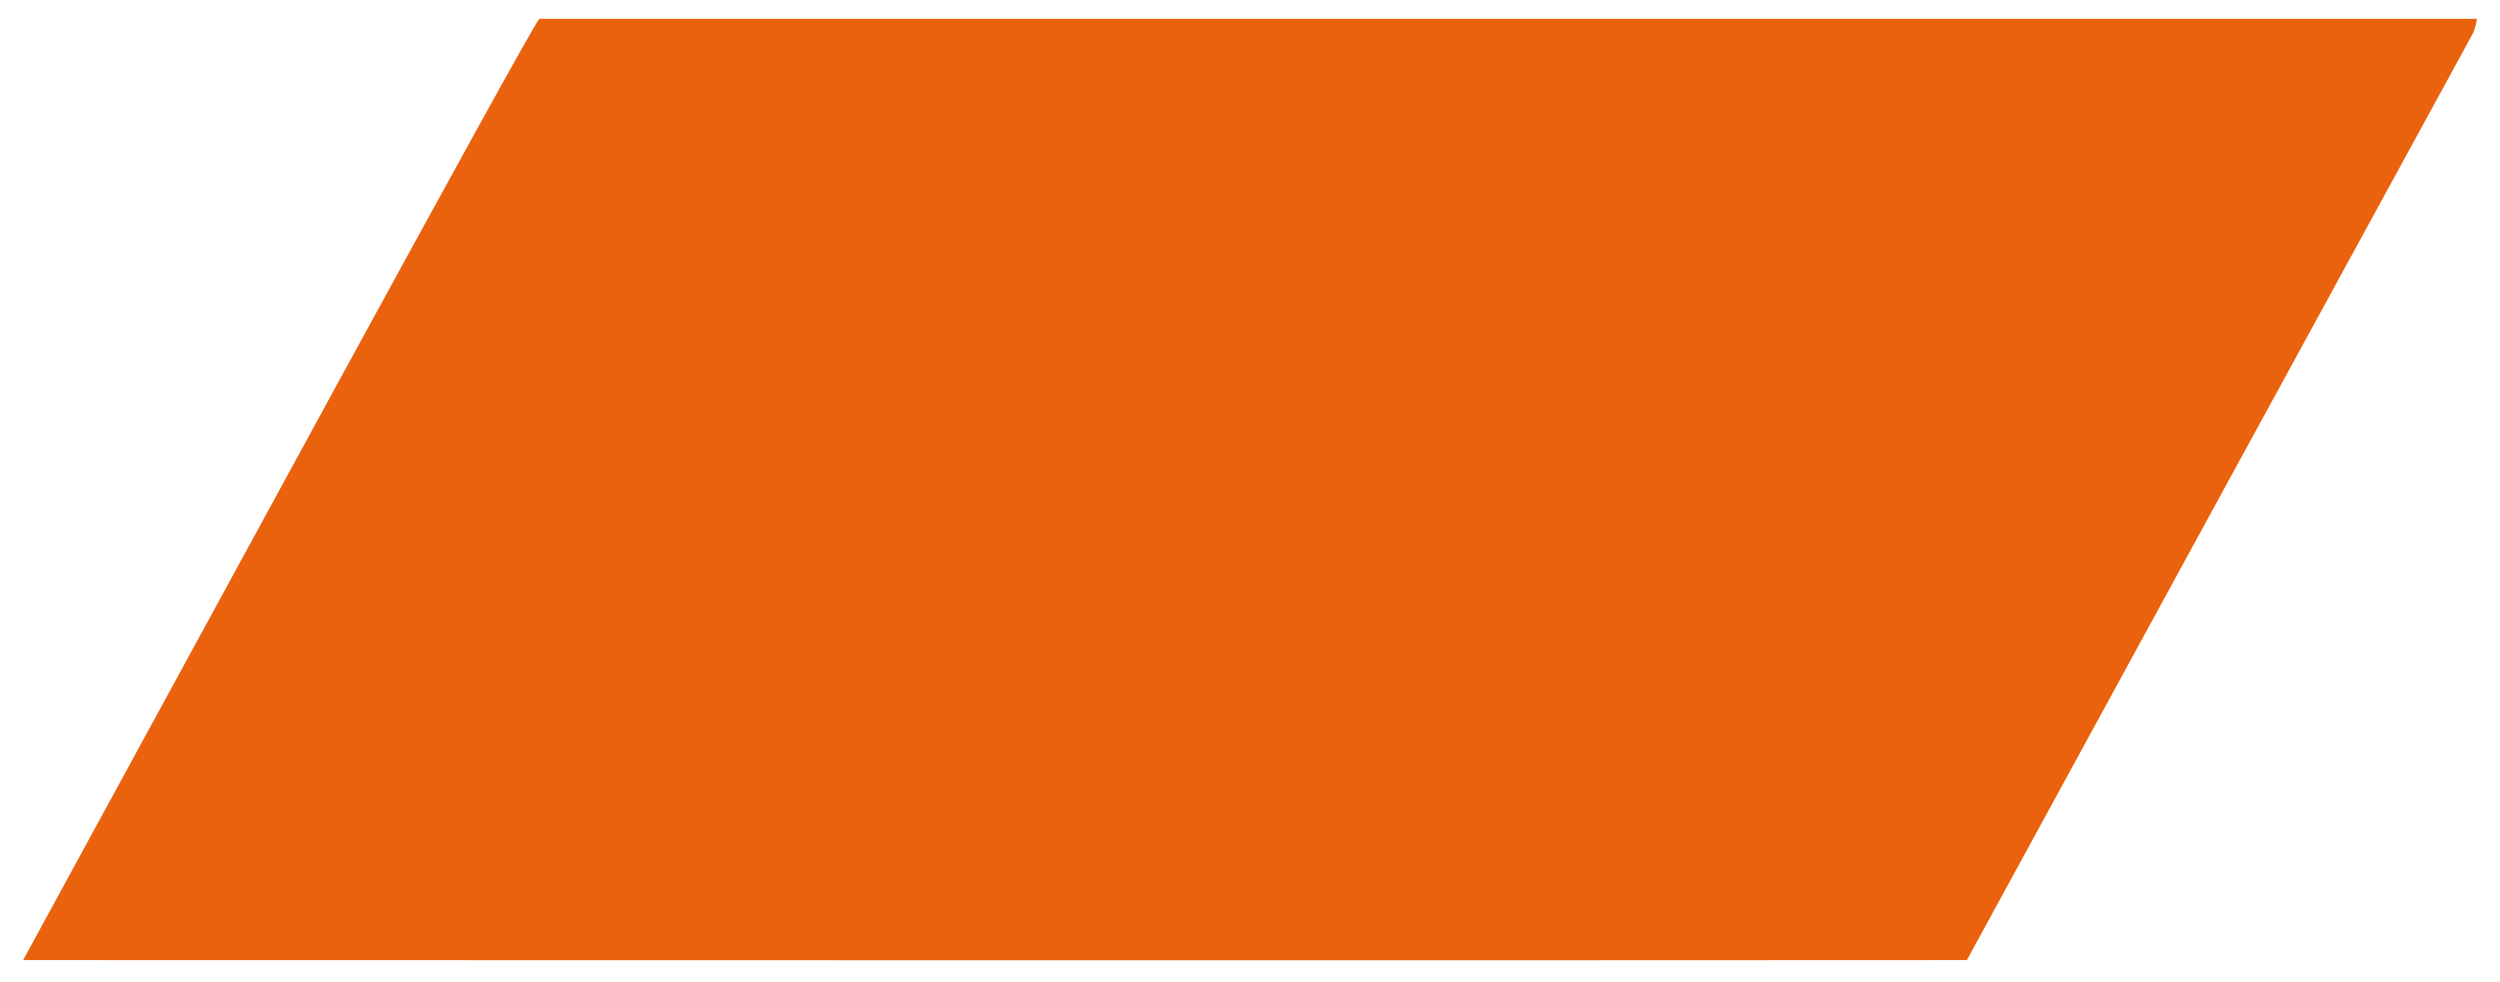 <?xml version="1.0" encoding="UTF-8"?> <svg xmlns="http://www.w3.org/2000/svg" xmlns:xlink="http://www.w3.org/1999/xlink" version="1.1" id="Слой_1" x="0px" y="0px" viewBox="0 0 529.9 208.2" style="enable-background:new 0 0 529.9 208.2;" xml:space="preserve"> <style type="text/css"> .st0{fill:#EA620E;} </style> <g> <path class="st0" d="M114.3,4H525c-0.1,1-0.4,2-0.8,3c-35.8,65.5-71.5,130.9-107.3,196.5c-137.3,0.1-274.7,0-412,0 C39.3,140.5,111.7,7.2,114.3,4"></path> </g> </svg> 